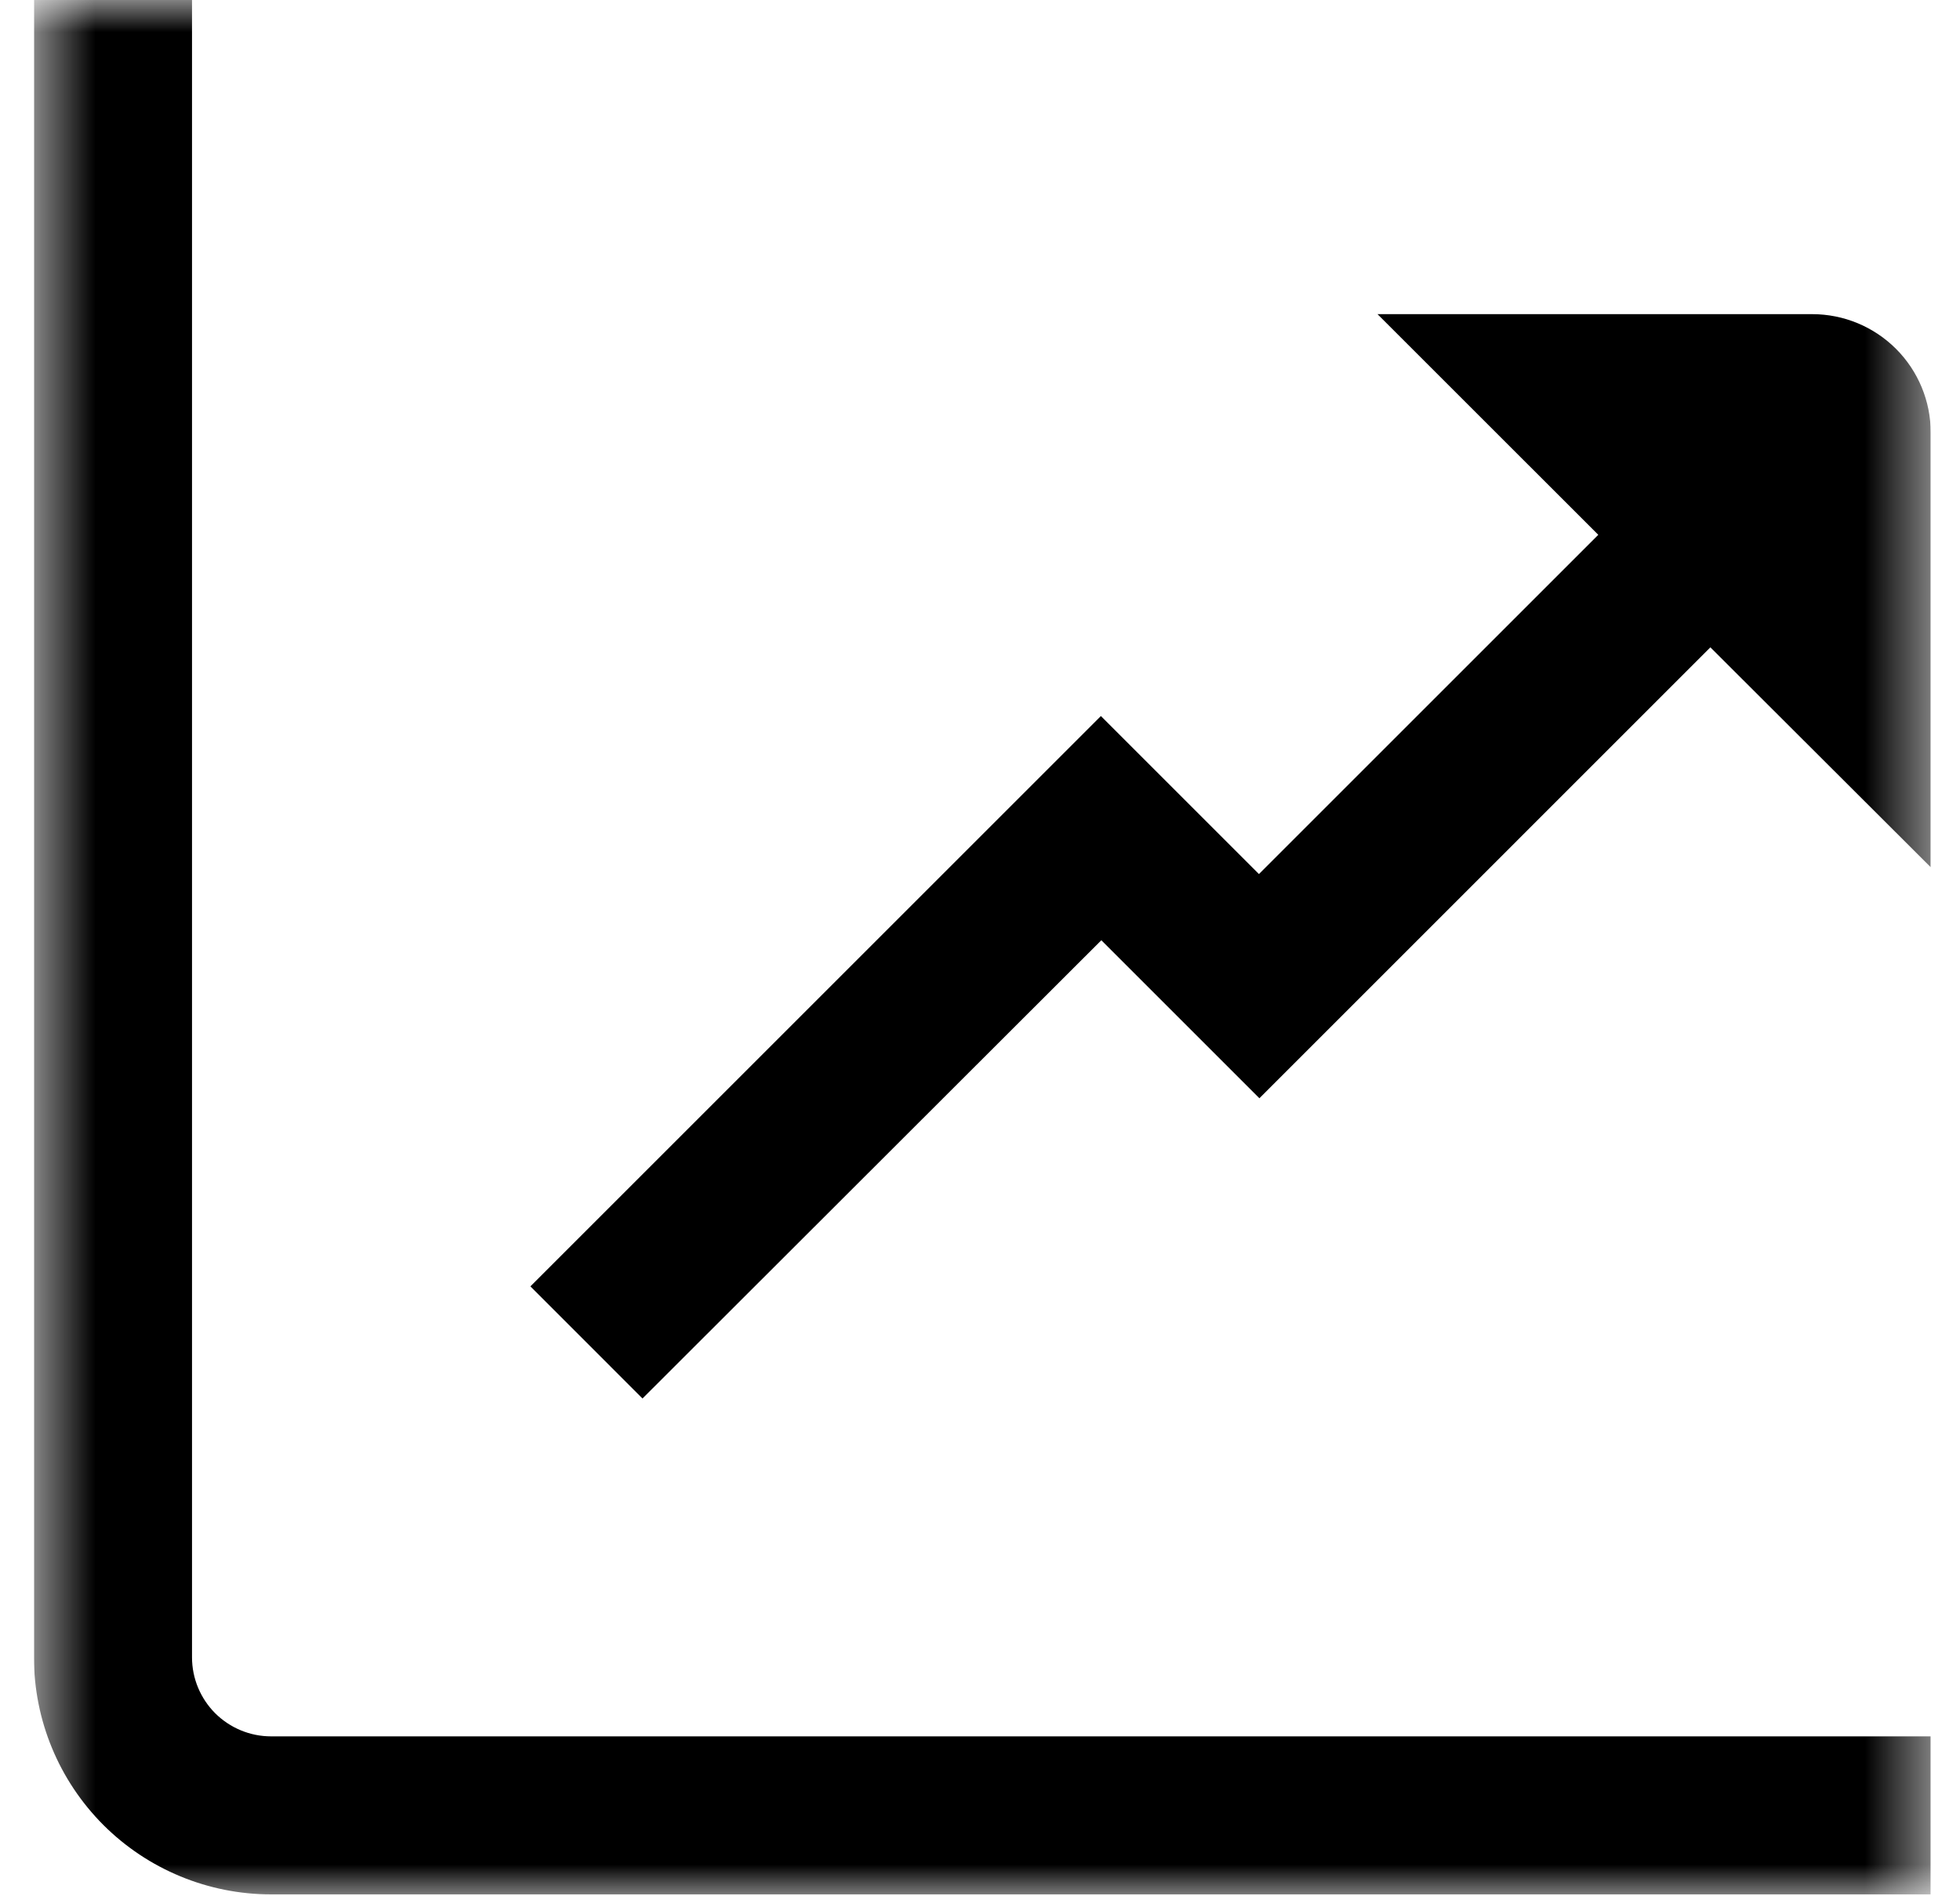 <?xml version="1.0" encoding="UTF-8"?>
<svg xmlns="http://www.w3.org/2000/svg" width="31" height="30" viewBox="0 0 31 30" fill="none">
  <g clip-path="url(#clip0_506_621)">
    <mask id="mask0_506_621" style="mask-type:luminance" maskUnits="userSpaceOnUse" x="0" y="0" width="31" height="30">
      <path d="M30.537 0H0.537V30H30.537V0Z" fill="white"></path>
    </mask>
    <g mask="url(#mask0_506_621)">
      <path d="M3.037 26.22V-0.03H0.537V26.22C0.537 27.215 0.932 28.168 1.635 28.872C2.339 29.575 3.293 29.97 4.287 29.97H30.537V27.47H4.287C3.956 27.47 3.638 27.338 3.403 27.104C3.169 26.869 3.037 26.552 3.037 26.22Z" fill="black"></path>
      <path d="M28.662 4.97H21.787L25.279 8.461L19.912 13.828L17.412 11.328L8.389 20.351L10.162 22.125L17.419 14.875L19.919 17.375L27.052 10.241L30.537 13.72V6.845C30.537 6.348 30.34 5.871 29.988 5.519C29.637 5.168 29.16 4.97 28.662 4.97Z" fill="black"></path>
    </g>
  </g>
  <defs>
    <clipPath id="clip0_506_621">
      <rect width="30" height="30" fill="white" transform="translate(0.537)"></rect>
    </clipPath>
  </defs>
</svg>
